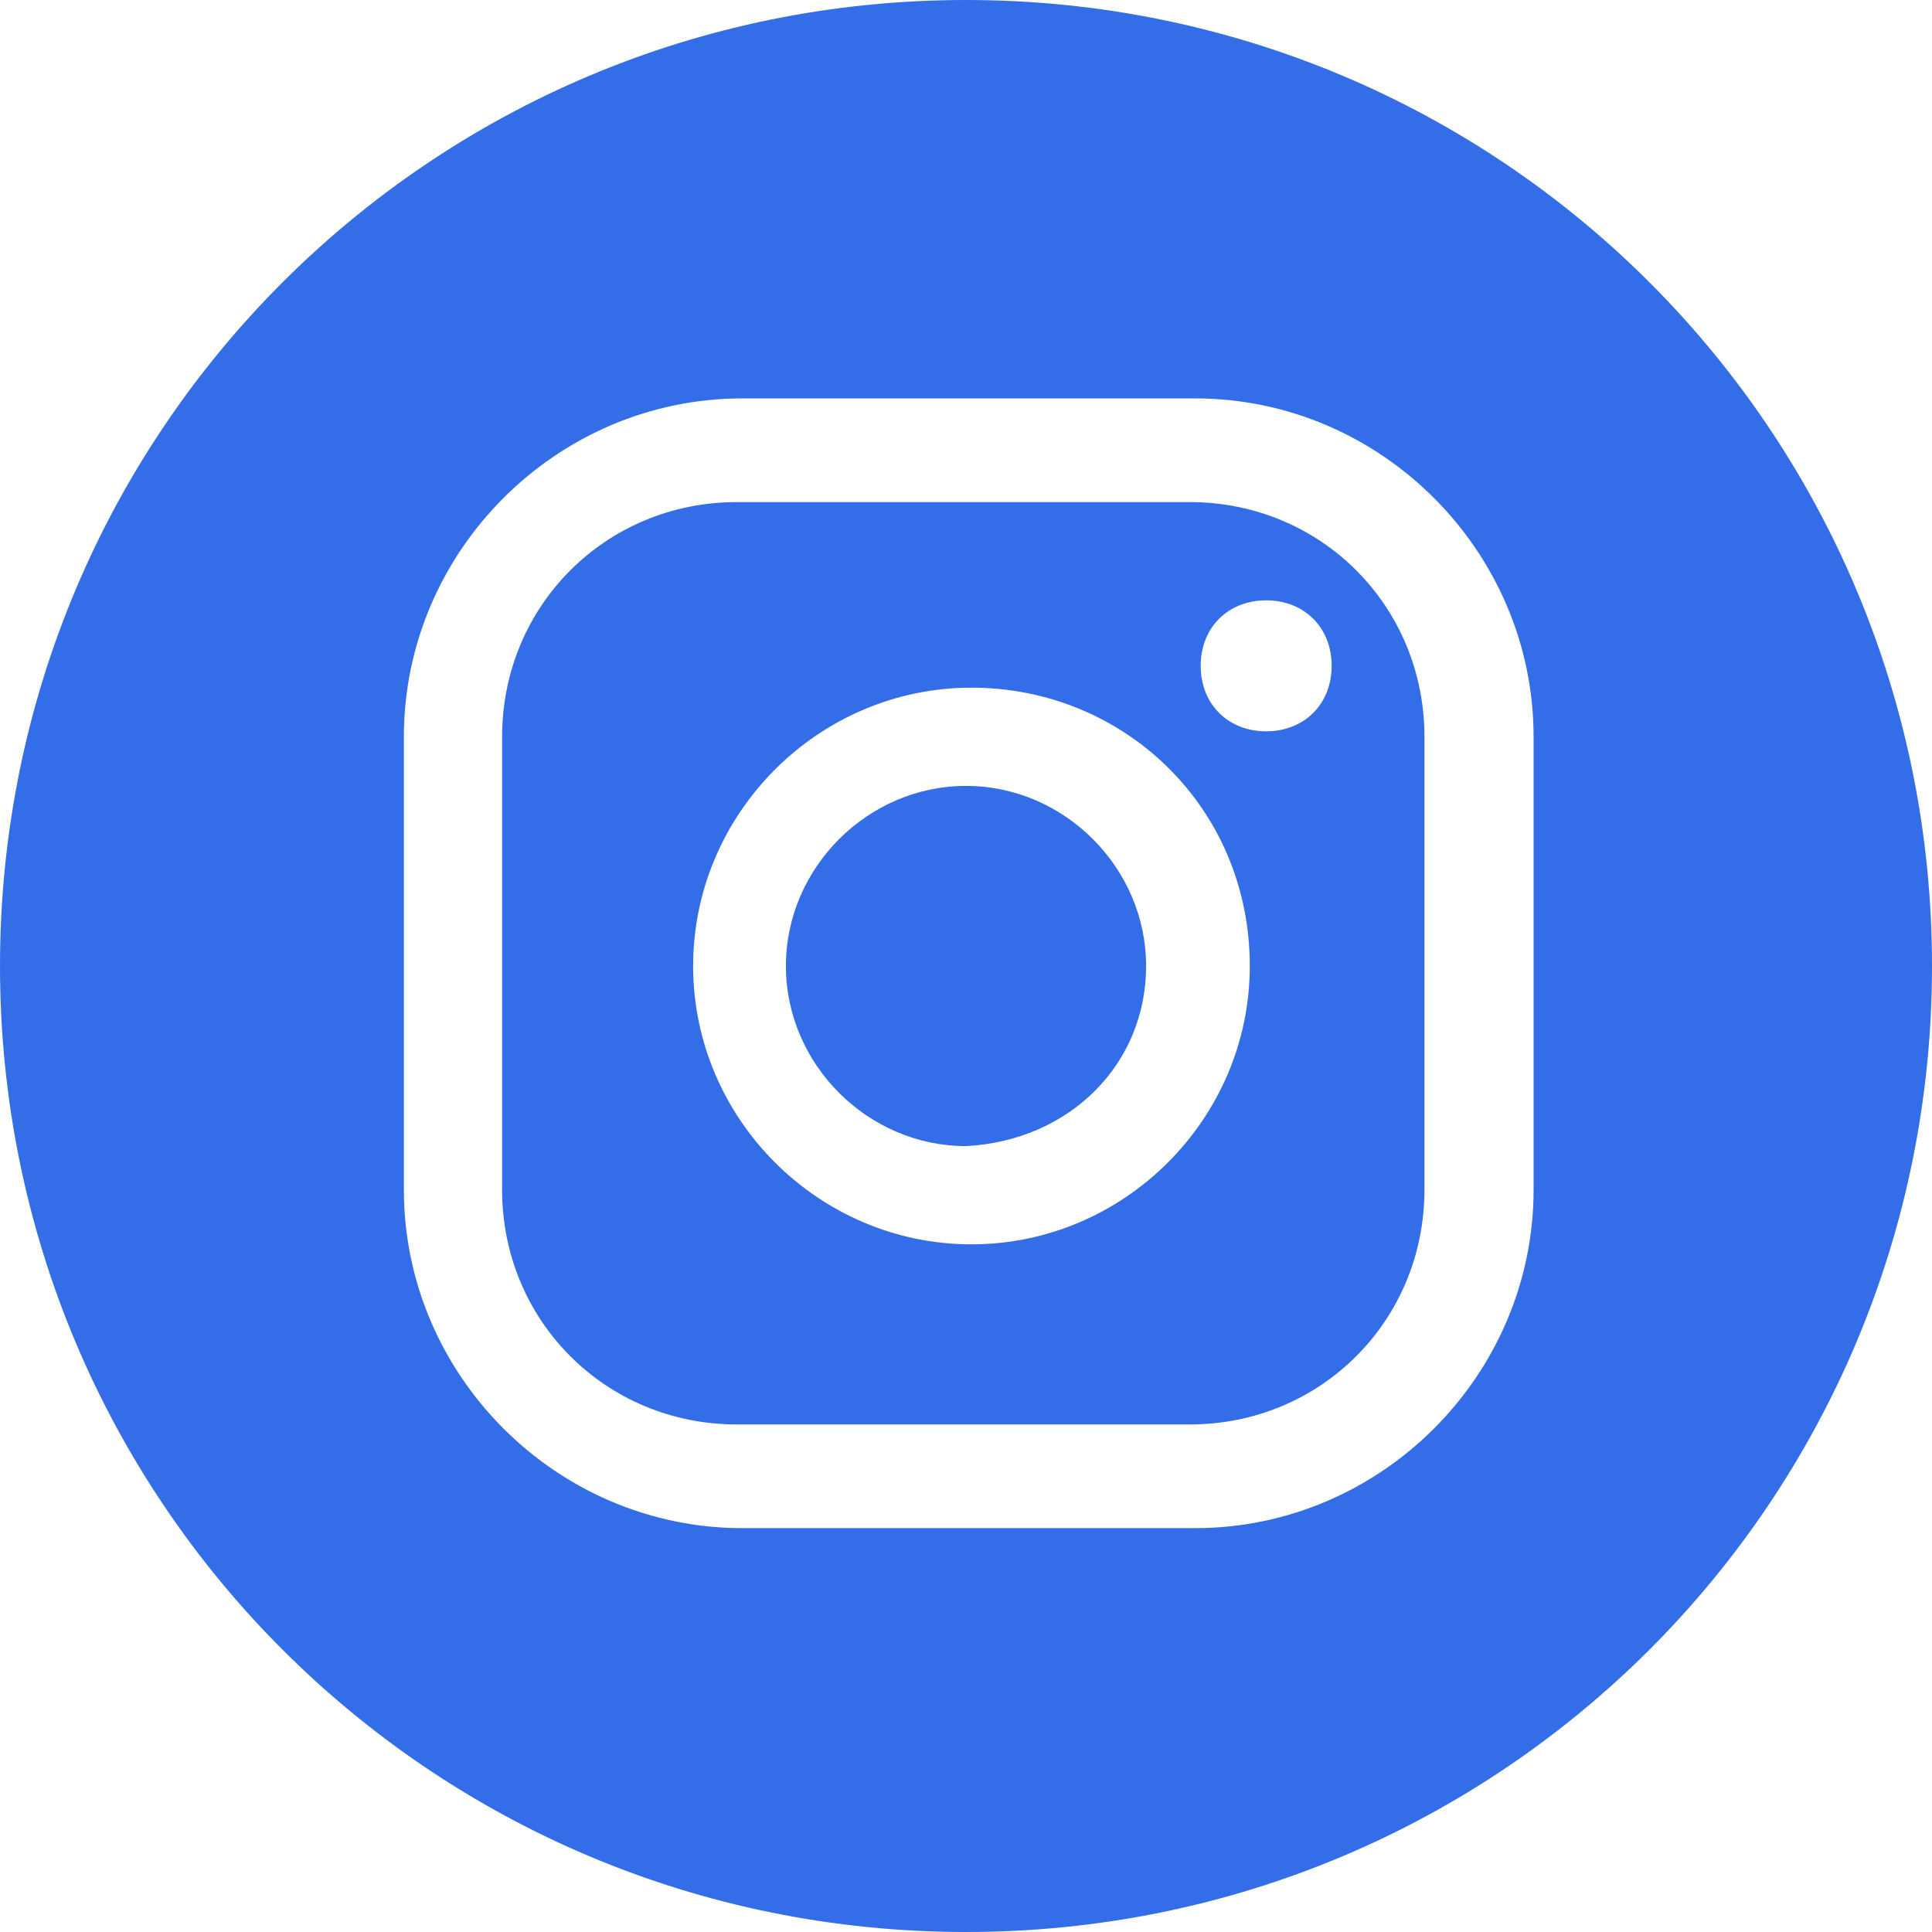 <?xml version="1.0" encoding="utf-8"?>
<!-- Generator: Adobe Illustrator 26.5.0, SVG Export Plug-In . SVG Version: 6.00 Build 0)  -->
<svg version="1.1" id="Layer_1" xmlns="http://www.w3.org/2000/svg" xmlns:xlink="http://www.w3.org/1999/xlink" x="0px" y="0px"
	 viewBox="0 0 35.4 35.4" style="enable-background:new 0 0 35.4 35.4;" xml:space="preserve">
<style type="text/css">
	.st0{clip-path:url(#SVGID_00000113350389820469970800000015515058124652069542_);fill:#336DE8;}
</style>
<g>
	<defs>
		<rect id="SVGID_1_" x="0" y="0" width="35.4" height="35.4"/>
	</defs>
	<clipPath id="SVGID_00000170237844527020183030000017881657852636334980_">
		<use xlink:href="#SVGID_1_"  style="overflow:visible;"/>
	</clipPath>
	<path style="clip-path:url(#SVGID_00000170237844527020183030000017881657852636334980_);fill:#336DE8;" d="M21,17.7
		c0-1.8-1.5-3.3-3.3-3.3c-1.8,0-3.3,1.5-3.3,3.3c0,1.8,1.5,3.3,3.3,3.3C19.6,20.9,21,19.5,21,17.7 M24.4,12.2c0,0.7-0.5,1.2-1.2,1.2
		c-0.7,0-1.2-0.5-1.2-1.2c0-0.7,0.5-1.2,1.2-1.2C23.9,11,24.4,11.5,24.4,12.2 M22.9,17.7c0,2.8-2.3,5.1-5.1,5.1
		c-2.8,0-5.1-2.3-5.1-5.1s2.3-5.1,5.1-5.1C20.6,12.6,22.9,14.8,22.9,17.7 M26.1,21.8v-8.3c0-2.4-1.9-4.3-4.3-4.3h-8.3
		c-2.4,0-4.3,1.9-4.3,4.3v8.3c0,2.4,1.9,4.3,4.3,4.3h8.3C24.2,26.1,26.1,24.2,26.1,21.8 M28.1,21.8c0,3.4-2.8,6.2-6.2,6.2h-8.3
		c-3.4,0-6.2-2.8-6.2-6.2v-8.3c0-3.4,2.8-6.2,6.2-6.2h8.3c3.4,0,6.2,2.8,6.2,6.2V21.8z M35.4,17.7C35.4,7.9,27.5,0,17.7,0
		C7.9,0,0,7.9,0,17.7s7.9,17.7,17.7,17.7C27.5,35.4,35.4,27.5,35.4,17.7"/>
</g>
</svg>
